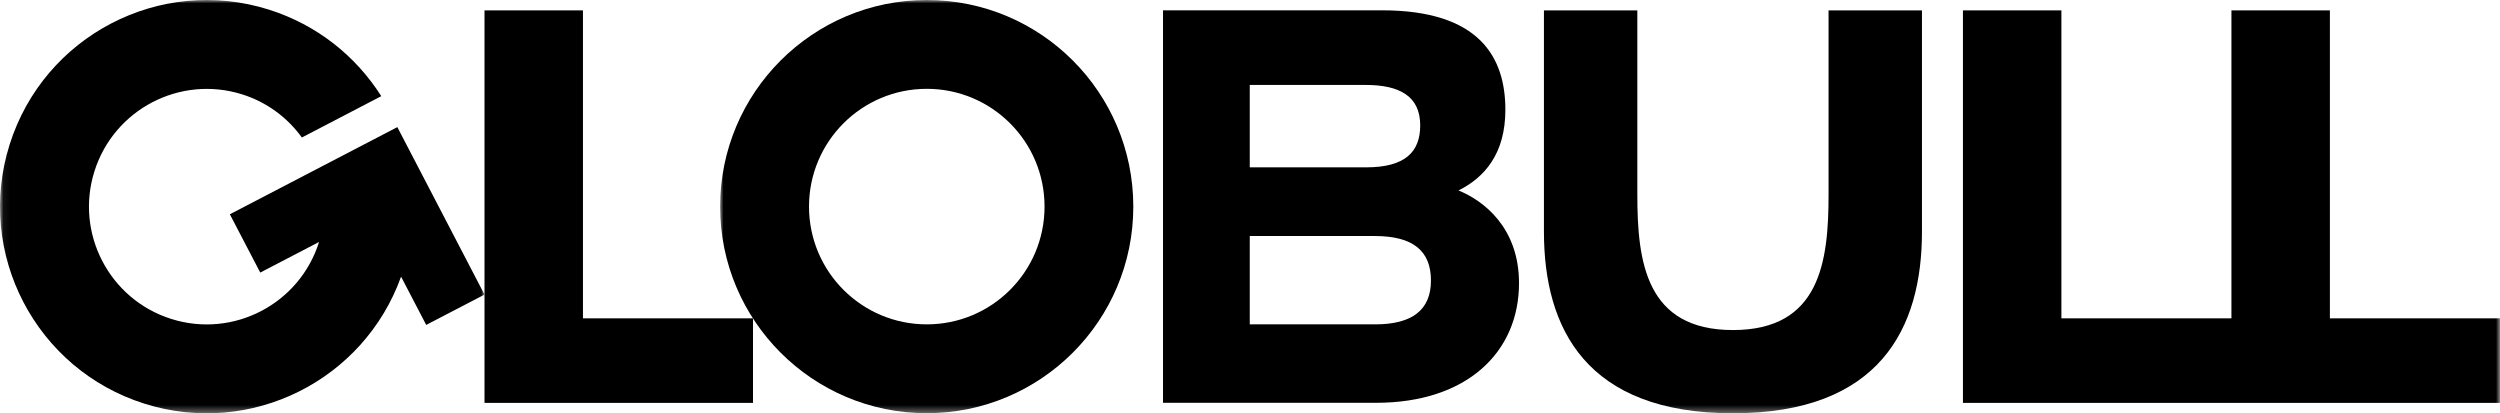 <?xml version="1.0" encoding="UTF-8"?>
<svg id="Calque_1" data-name="Calque 1" xmlns="http://www.w3.org/2000/svg" xmlns:xlink="http://www.w3.org/1999/xlink" viewBox="0 0 361.09 59.7">
  <defs>
    <style>
      .cls-1 {
        mask: url(#mask);
      }

      .cls-2 {
        mask: url(#mask-4-4);
      }

      .cls-3 {
        mask: url(#mask-2-2);
      }

      .cls-4 {
        fill: #fff;
      }

      .cls-4, .cls-5 {
        fill-rule: evenodd;
      }

      .cls-6 {
        mask: url(#mask-3);
      }

      .cls-7 {
        mask: url(#mask-1);
      }
    </style>
    <mask id="mask" x="0" y="0" width="69.98" height="59.7" maskUnits="userSpaceOnUse">
      <g id="mask-2">
        <polygon id="path-1" class="cls-4" points=".06 0 69.98 0 69.98 59.64 .06 59.64 .06 0"/>
      </g>
    </mask>
    <mask id="mask-1" x="104.01" y="0" width="257.08" height="59.64" maskUnits="userSpaceOnUse">
      <g id="mask-4">
        <polygon id="path-3" class="cls-4" points="104.01 0 361.09 0 361.09 59.64 104.01 59.64 104.01 0"/>
      </g>
    </mask>
    <mask id="mask-2-2" data-name="mask-2" x="104.01" y="0" width="257.08" height="59.68" maskUnits="userSpaceOnUse">
      <g id="mask-4-2" data-name="mask-4">
        <polygon id="path-3-2" data-name="path-3" class="cls-4" points="104.01 0 361.09 0 361.09 59.64 104.01 59.64 104.01 0"/>
      </g>
    </mask>
    <mask id="mask-3" x="104.01" y="0" width="257.08" height="59.64" maskUnits="userSpaceOnUse">
      <g id="mask-4-3" data-name="mask-4">
        <polygon id="path-3-3" data-name="path-3" class="cls-4" points="104.01 0 361.09 0 361.09 59.64 104.01 59.64 104.01 0"/>
      </g>
    </mask>
    <mask id="mask-4-4" data-name="mask-4" x="104.01" y="0" width="257.08" height="59.68" maskUnits="userSpaceOnUse">
      <g id="mask-4-5" data-name="mask-4">
        <polygon id="path-3-4" data-name="path-3" class="cls-4" points="104.01 0 361.09 0 361.09 59.64 104.01 59.64 104.01 0"/>
      </g>
    </mask>
  </defs>
  <g id="GL_LOGO" data-name="GL LOGO">
    <g id="Group-3">
      <g class="cls-1">
        <path id="Fill-1" class="cls-5" d="M69.98,42.55l-12.59-24.19s0,0,0,0l-24.19,12.59,4.39,8.42,8.49-4.42s0,0,0,.01c-2.82,8.96-12.38,13.93-21.33,11.11-8.96-2.82-13.93-12.38-11.11-21.33,2.83-8.96,12.38-13.93,21.34-11.11,3.61,1.14,6.56,3.38,8.62,6.23l11.47-5.97c-3.64-5.75-9.24-10.29-16.23-12.5C23.11-3.57,6.35,5.16,1.39,20.88c-4.96,15.72,3.77,32.48,19.49,37.43,15.34,4.83,31.66-3.35,37.05-18.35l3.63,6.97,8.42-4.38"/>
      </g>
    </g>
    <polyline id="Fill-4" class="cls-5" points="69.98 58.19 69.98 1.5 84.2 1.5 84.2 45.98 108.76 45.98 108.76 58.19 69.98 58.19"/>
    <g id="Group-10">
      <g class="cls-7">
        <polyline id="Fill-5" class="cls-5" points="336.52 45.98 336.52 1.5 322.3 1.5 322.3 45.98 297.74 45.98 297.74 1.5 283.52 1.5 283.52 58.19 361.09 58.19 361.09 45.98 336.52 45.98"/>
      </g>
      <g class="cls-3">
        <path id="Fill-7" class="cls-5" d="M133.86,46.85c-9.39,0-17.01-7.61-17.01-17.01s7.61-17.01,17.01-17.01,17.01,7.61,17.01,17.01-7.61,17.01-17.01,17.01ZM133.86,0C117.37,0,104.01,13.36,104.01,29.84s13.36,29.84,29.84,29.84,29.84-13.36,29.84-29.84S150.34,0,133.86,0Z"/>
      </g>
      <g class="cls-6">
        <path id="Fill-8" class="cls-5" d="M198.62,46.85h-18.11v-12.76h18.05c5.6,0,8.12,2.2,8.12,6.43s-2.69,6.33-8.05,6.33ZM180.51,12.27h16.75c4.81,0,7.87,1.57,7.87,5.84,0,3.81-2.15,6.06-7.8,6.06h-16.82v-11.91ZM210.66,27.51c3.74-1.87,6.77-5.27,6.77-11.66,0-7.52-3.68-14.36-17.82-14.36h-31.63v56.69h30.75c13.23,0,20.67-7.38,20.67-17.28,0-8.06-5.16-11.94-8.74-13.39Z"/>
      </g>
      <g class="cls-2">
        <path id="Fill-9" class="cls-5" d="M223,1.5v31.97c0,13.95,6.08,26.22,27.3,26.22s27.3-12.27,27.3-26.22V1.5h-13.49v26.62c0,9.71-1.24,19.55-13.81,19.55s-13.81-9.84-13.81-19.55V1.5h-13.49"/>
      </g>
    </g>
  </g>
</svg>